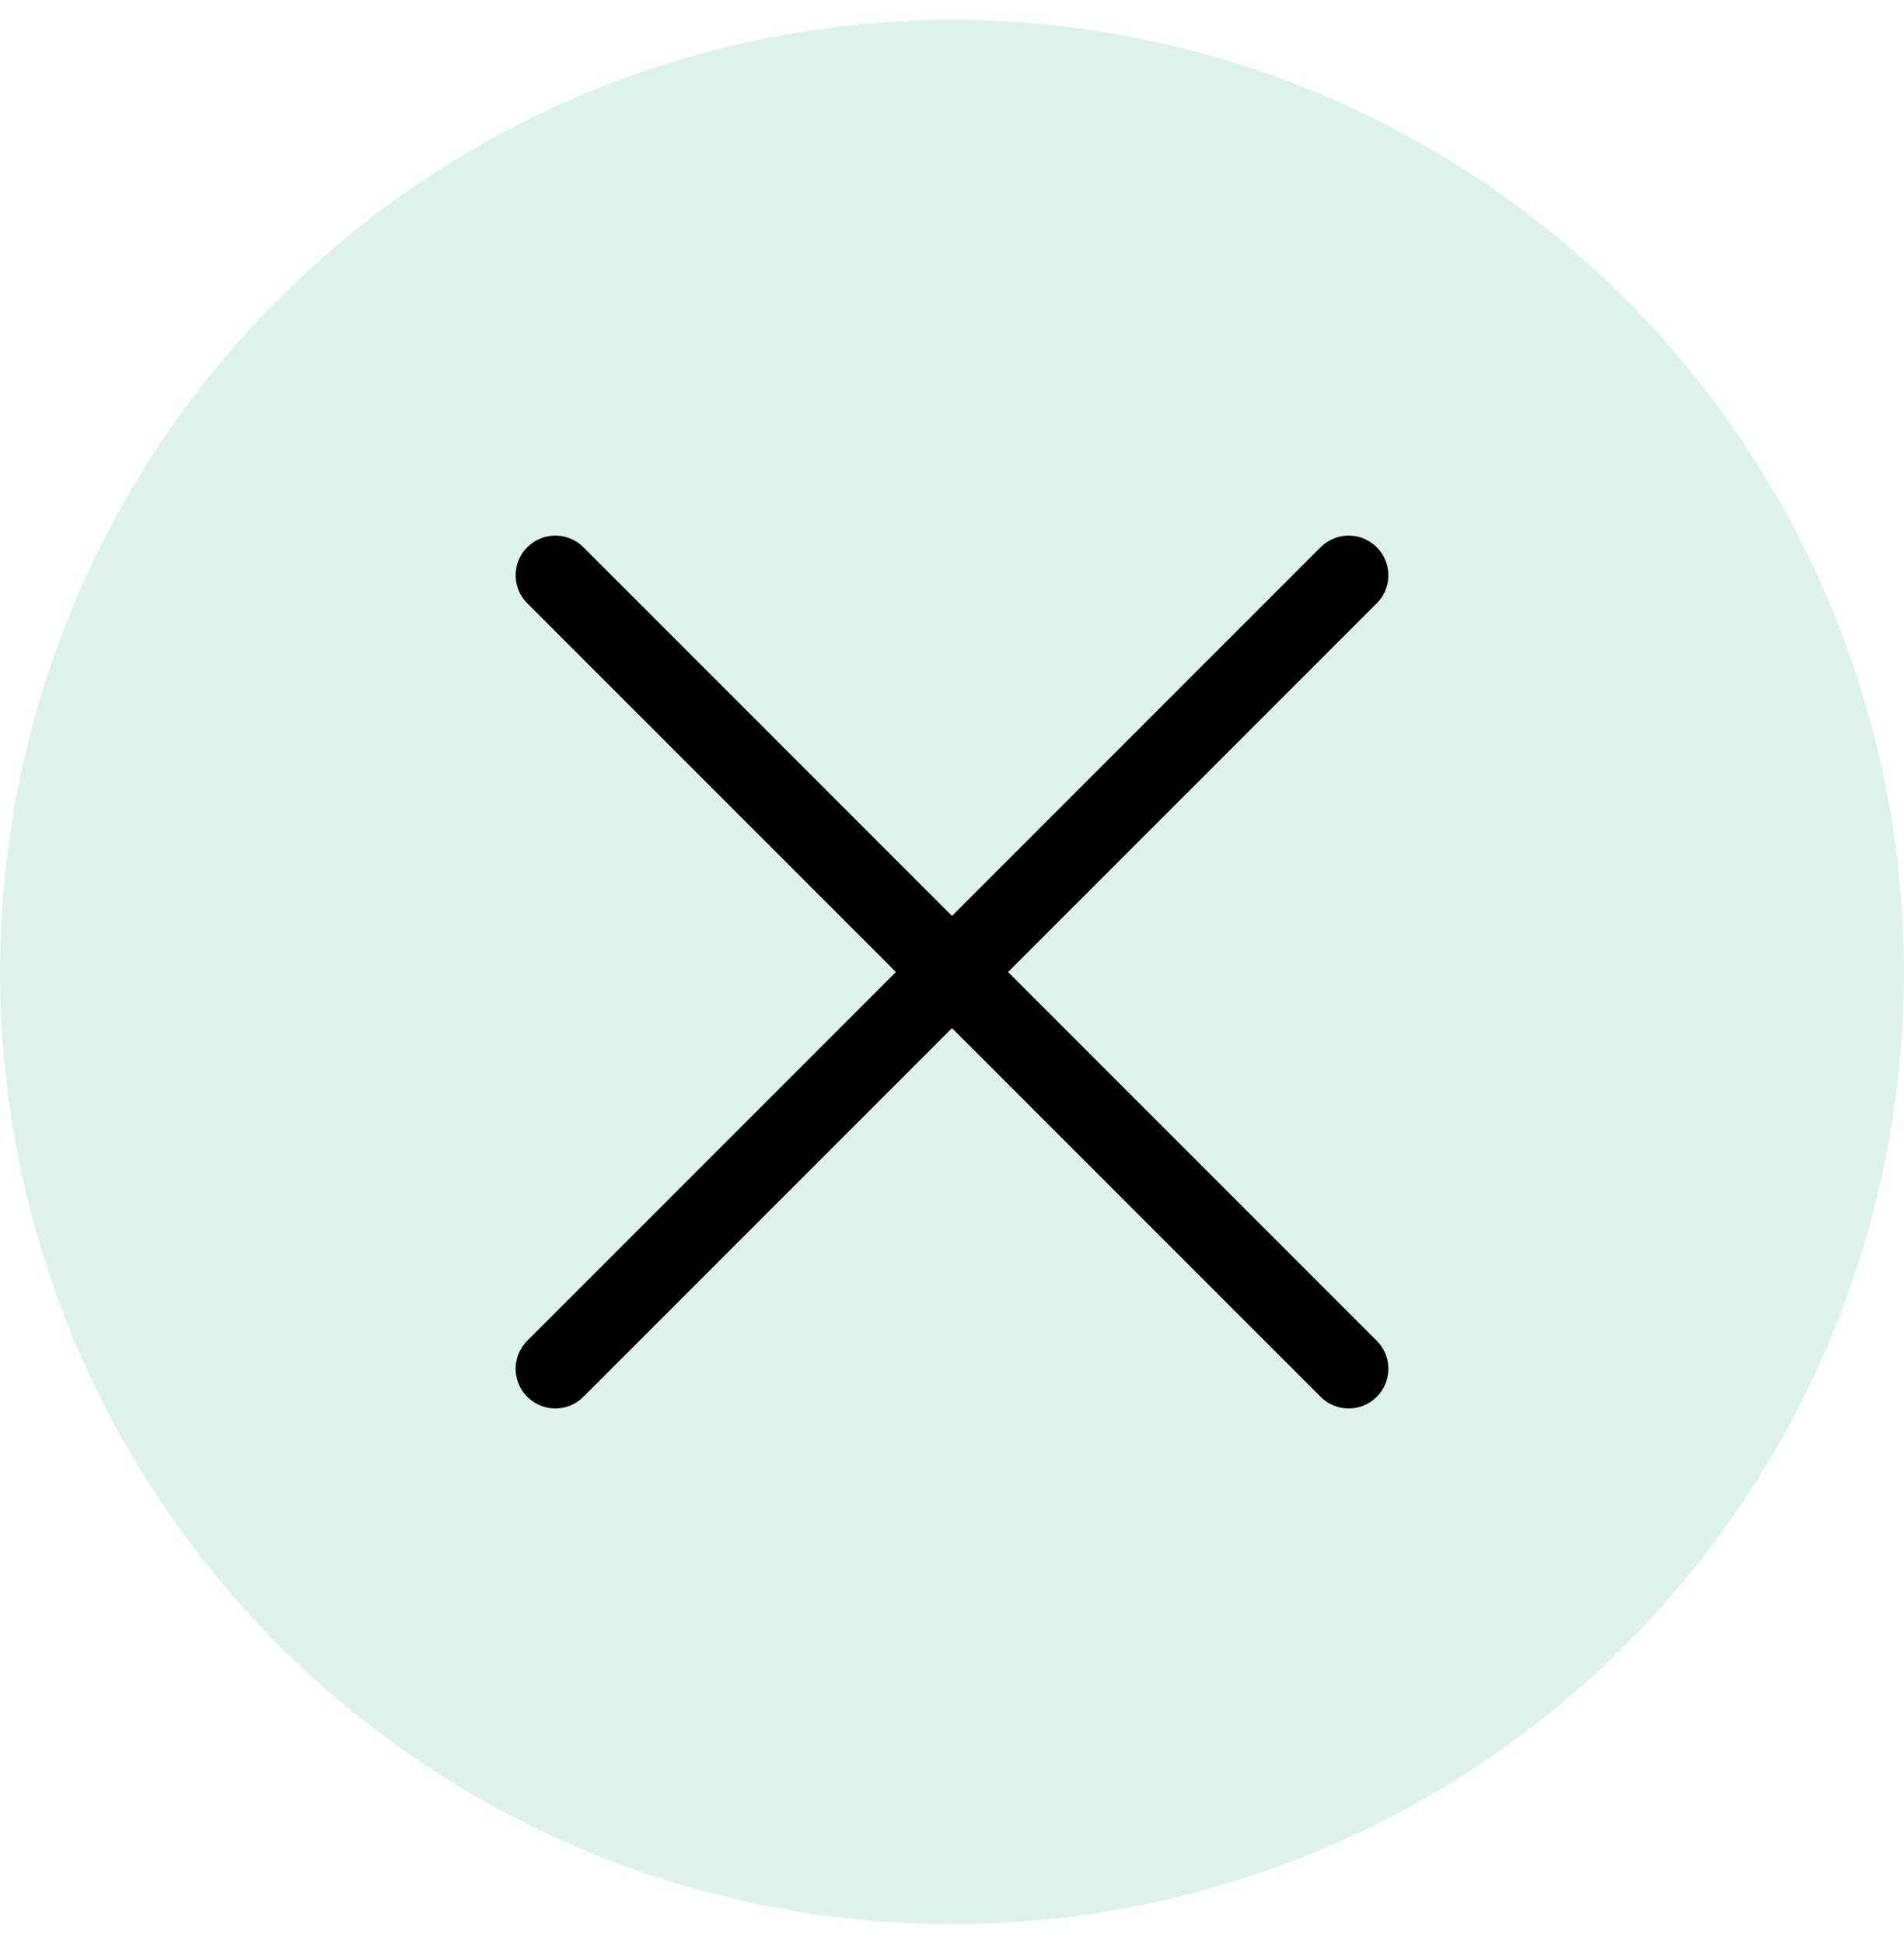 <?xml version="1.0" encoding="UTF-8"?> <svg xmlns="http://www.w3.org/2000/svg" width="48" height="49" viewBox="0 0 48 49" fill="none"><circle cx="24" cy="24.5" r="24" fill="#27B472" fill-opacity="0.16"></circle><path d="M14 14.5L24 24.5M34 34.5L24 24.5M24 24.5L34 14.5M24 24.5L14 34.5" stroke="black" stroke-width="2" stroke-linecap="round" stroke-linejoin="round"></path></svg> 